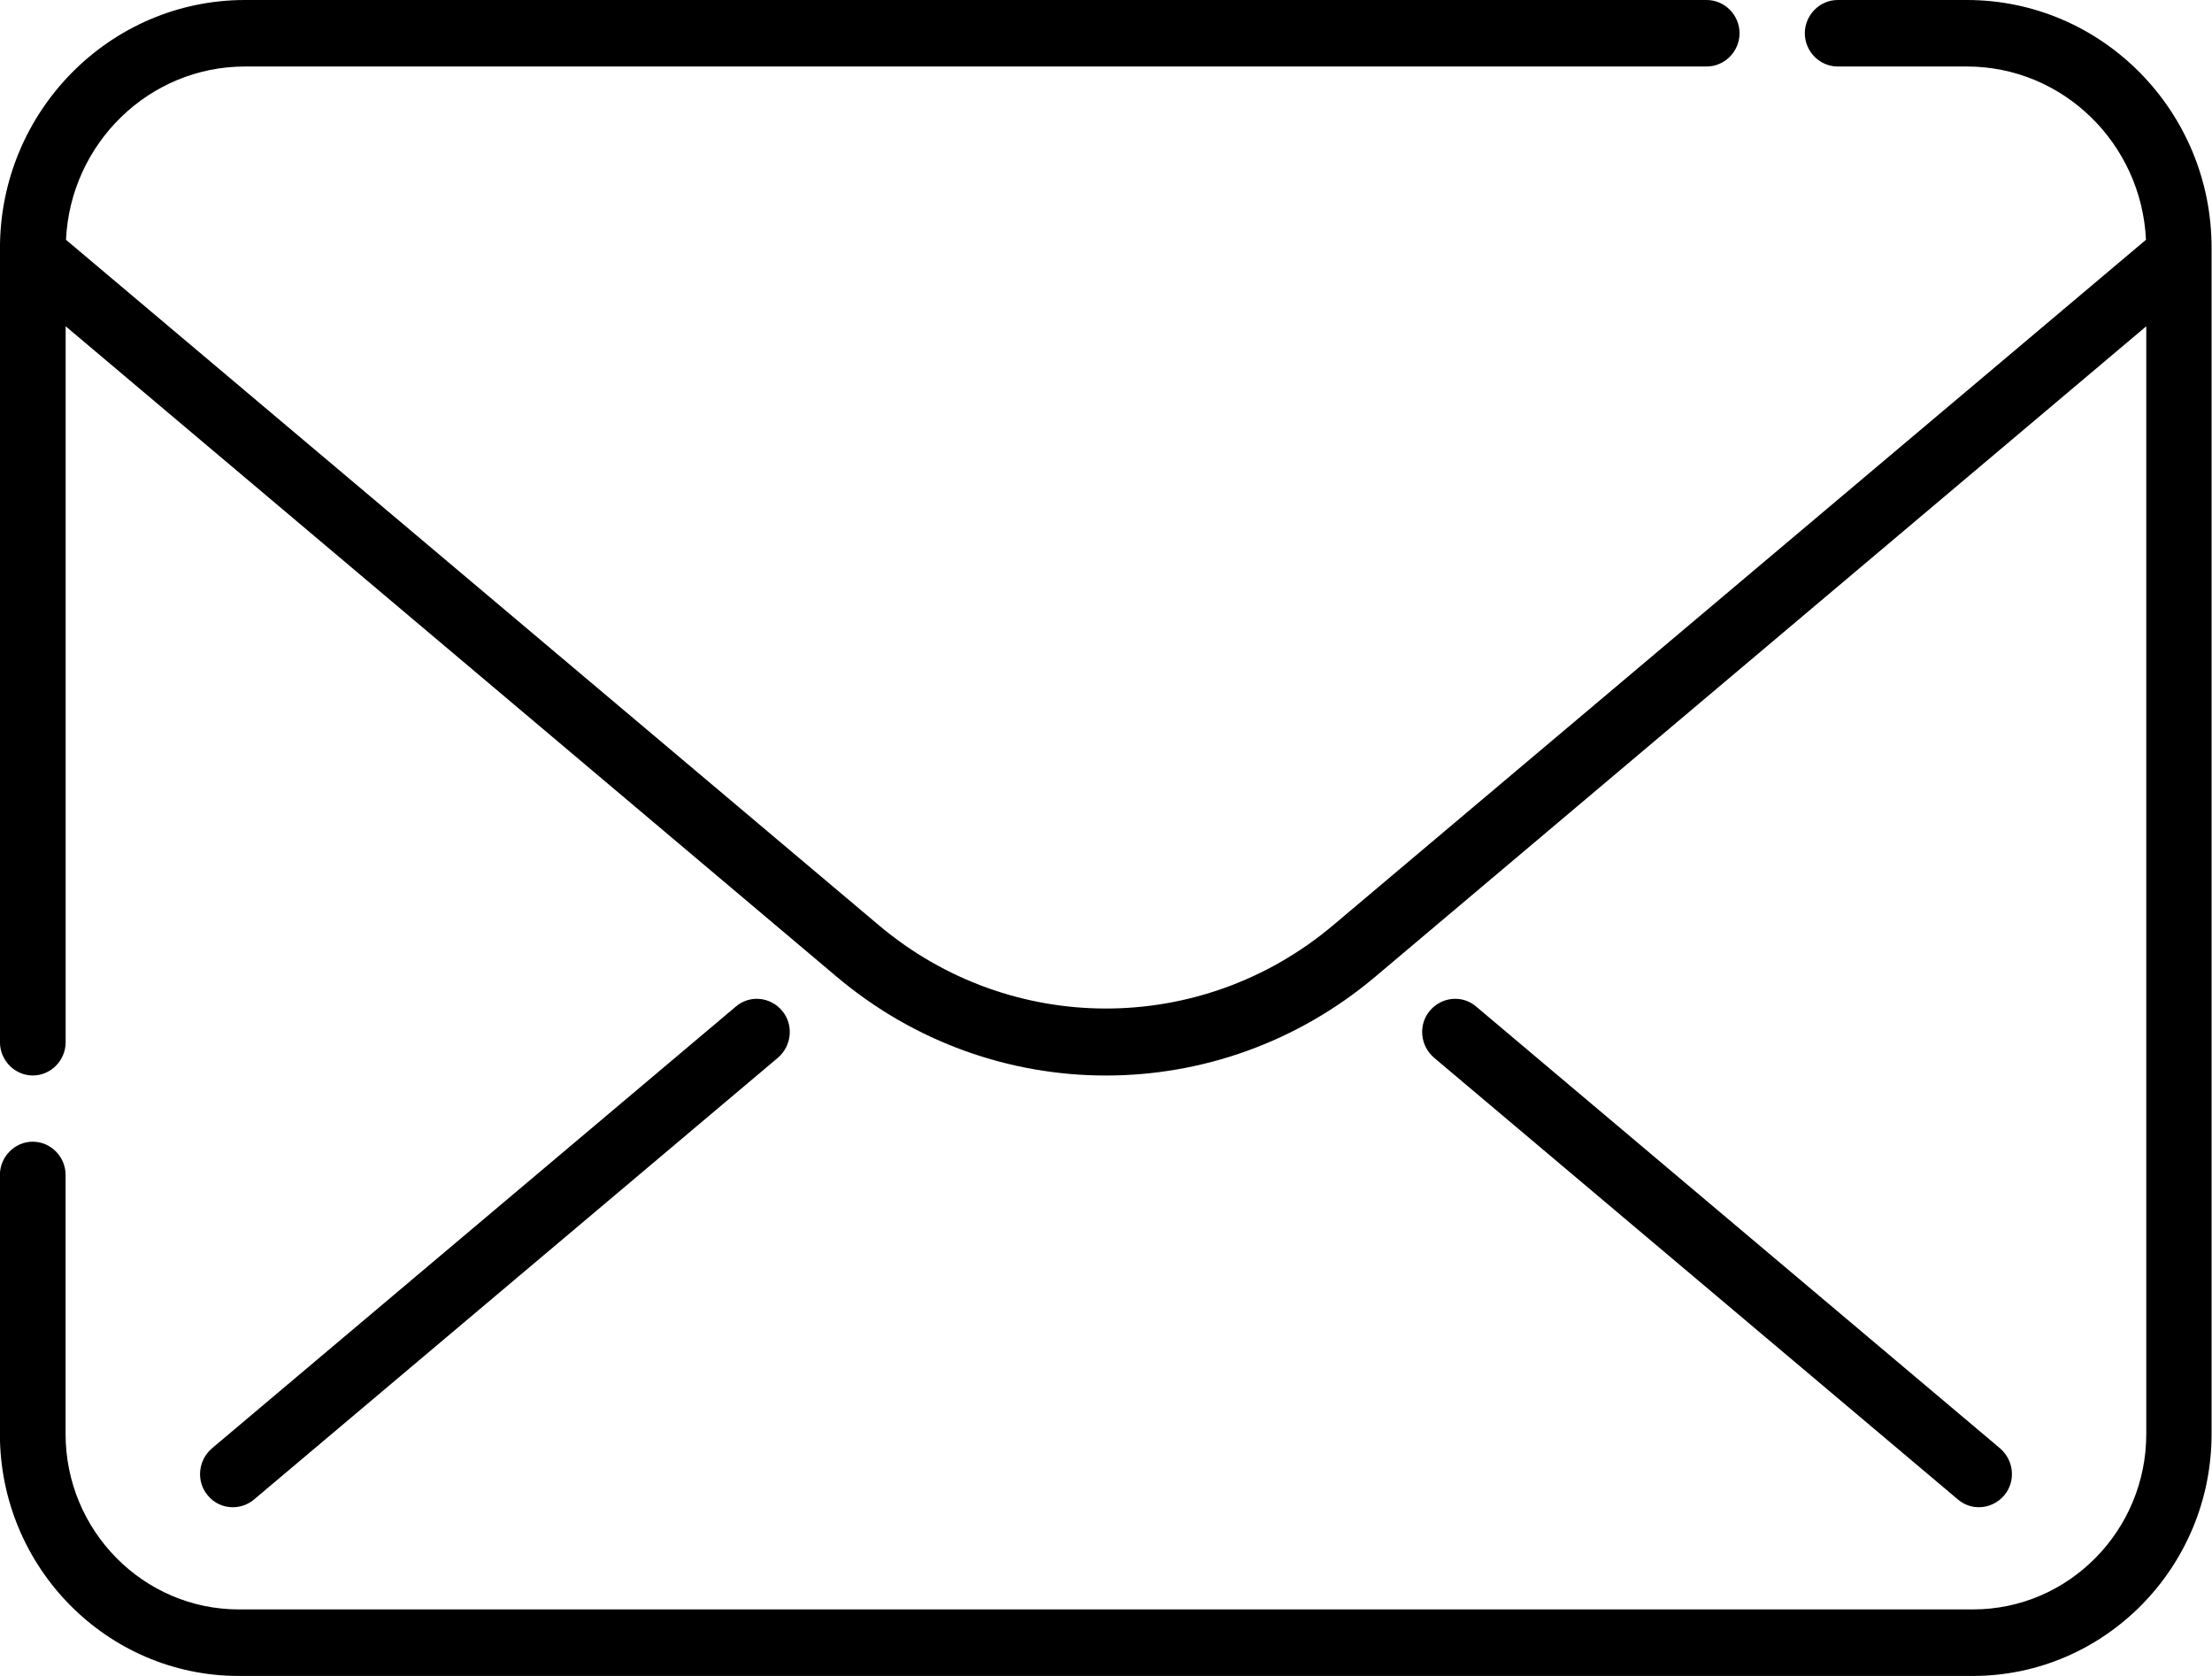 <svg fill="none" height="50" viewBox="0 0 66 50" width="66" xmlns="http://www.w3.org/2000/svg" xmlns:xlink="http://www.w3.org/1999/xlink"><clipPath id="a"><path d="m0 0h66v50h-66z"/></clipPath><g clip-path="url(#a)"><path d="m58.688 0h-3.857c-.536 0-.98.449-.98.992 0 .543.443.992.98.992h3.857c2.867 0 5.208 2.298 5.342 5.17l-24.255 20.451c-3.929 3.311-9.622 3.311-13.551 0l-24.255-20.451c.134-2.872 2.475-5.17 5.342-5.17h43.612c.536 0 .98-.449.98-.992 0-.543-.443-.992-.98-.992h-43.612c-4.032 0-7.312 3.321-7.312 7.405v23.689c0 .543.443.992.98.992.536 0 .98-.449.98-.992v-21.36l23.007 19.407c2.331 1.964 5.177 2.946 8.033 2.946s5.703-.982 8.033-2.946l23.007-19.407v33.048c0 2.883-2.32 5.233-5.167 5.233h-51.748c-2.846 0-5.167-2.35-5.167-5.233v-7.729c0-.543-.443-.992-.98-.992-.536 0-.98.449-.98.992v7.729c0 3.98 3.197 7.218 7.126 7.218h51.738c3.929 0 7.126-3.238 7.126-7.218v-35.377c.01-4.084-3.269-7.405-7.301-7.405zm-.268 44.736c.186.157.402.23.629.23.278 0 .557-.125.753-.355.351-.418.289-1.044-.124-1.4l-15.634-13.182c-.412-.355-1.031-.292-1.382.125s-.289 1.044.124 1.4zm-51.47.23c.217 0 .443-.073.629-.23l15.634-13.181c.412-.355.474-.982.124-1.4s-.969-.48-1.382-.125l-15.634 13.182c-.412.355-.474.982-.124 1.4.196.24.474.355.753.355z" fill="#000"/></g></svg>